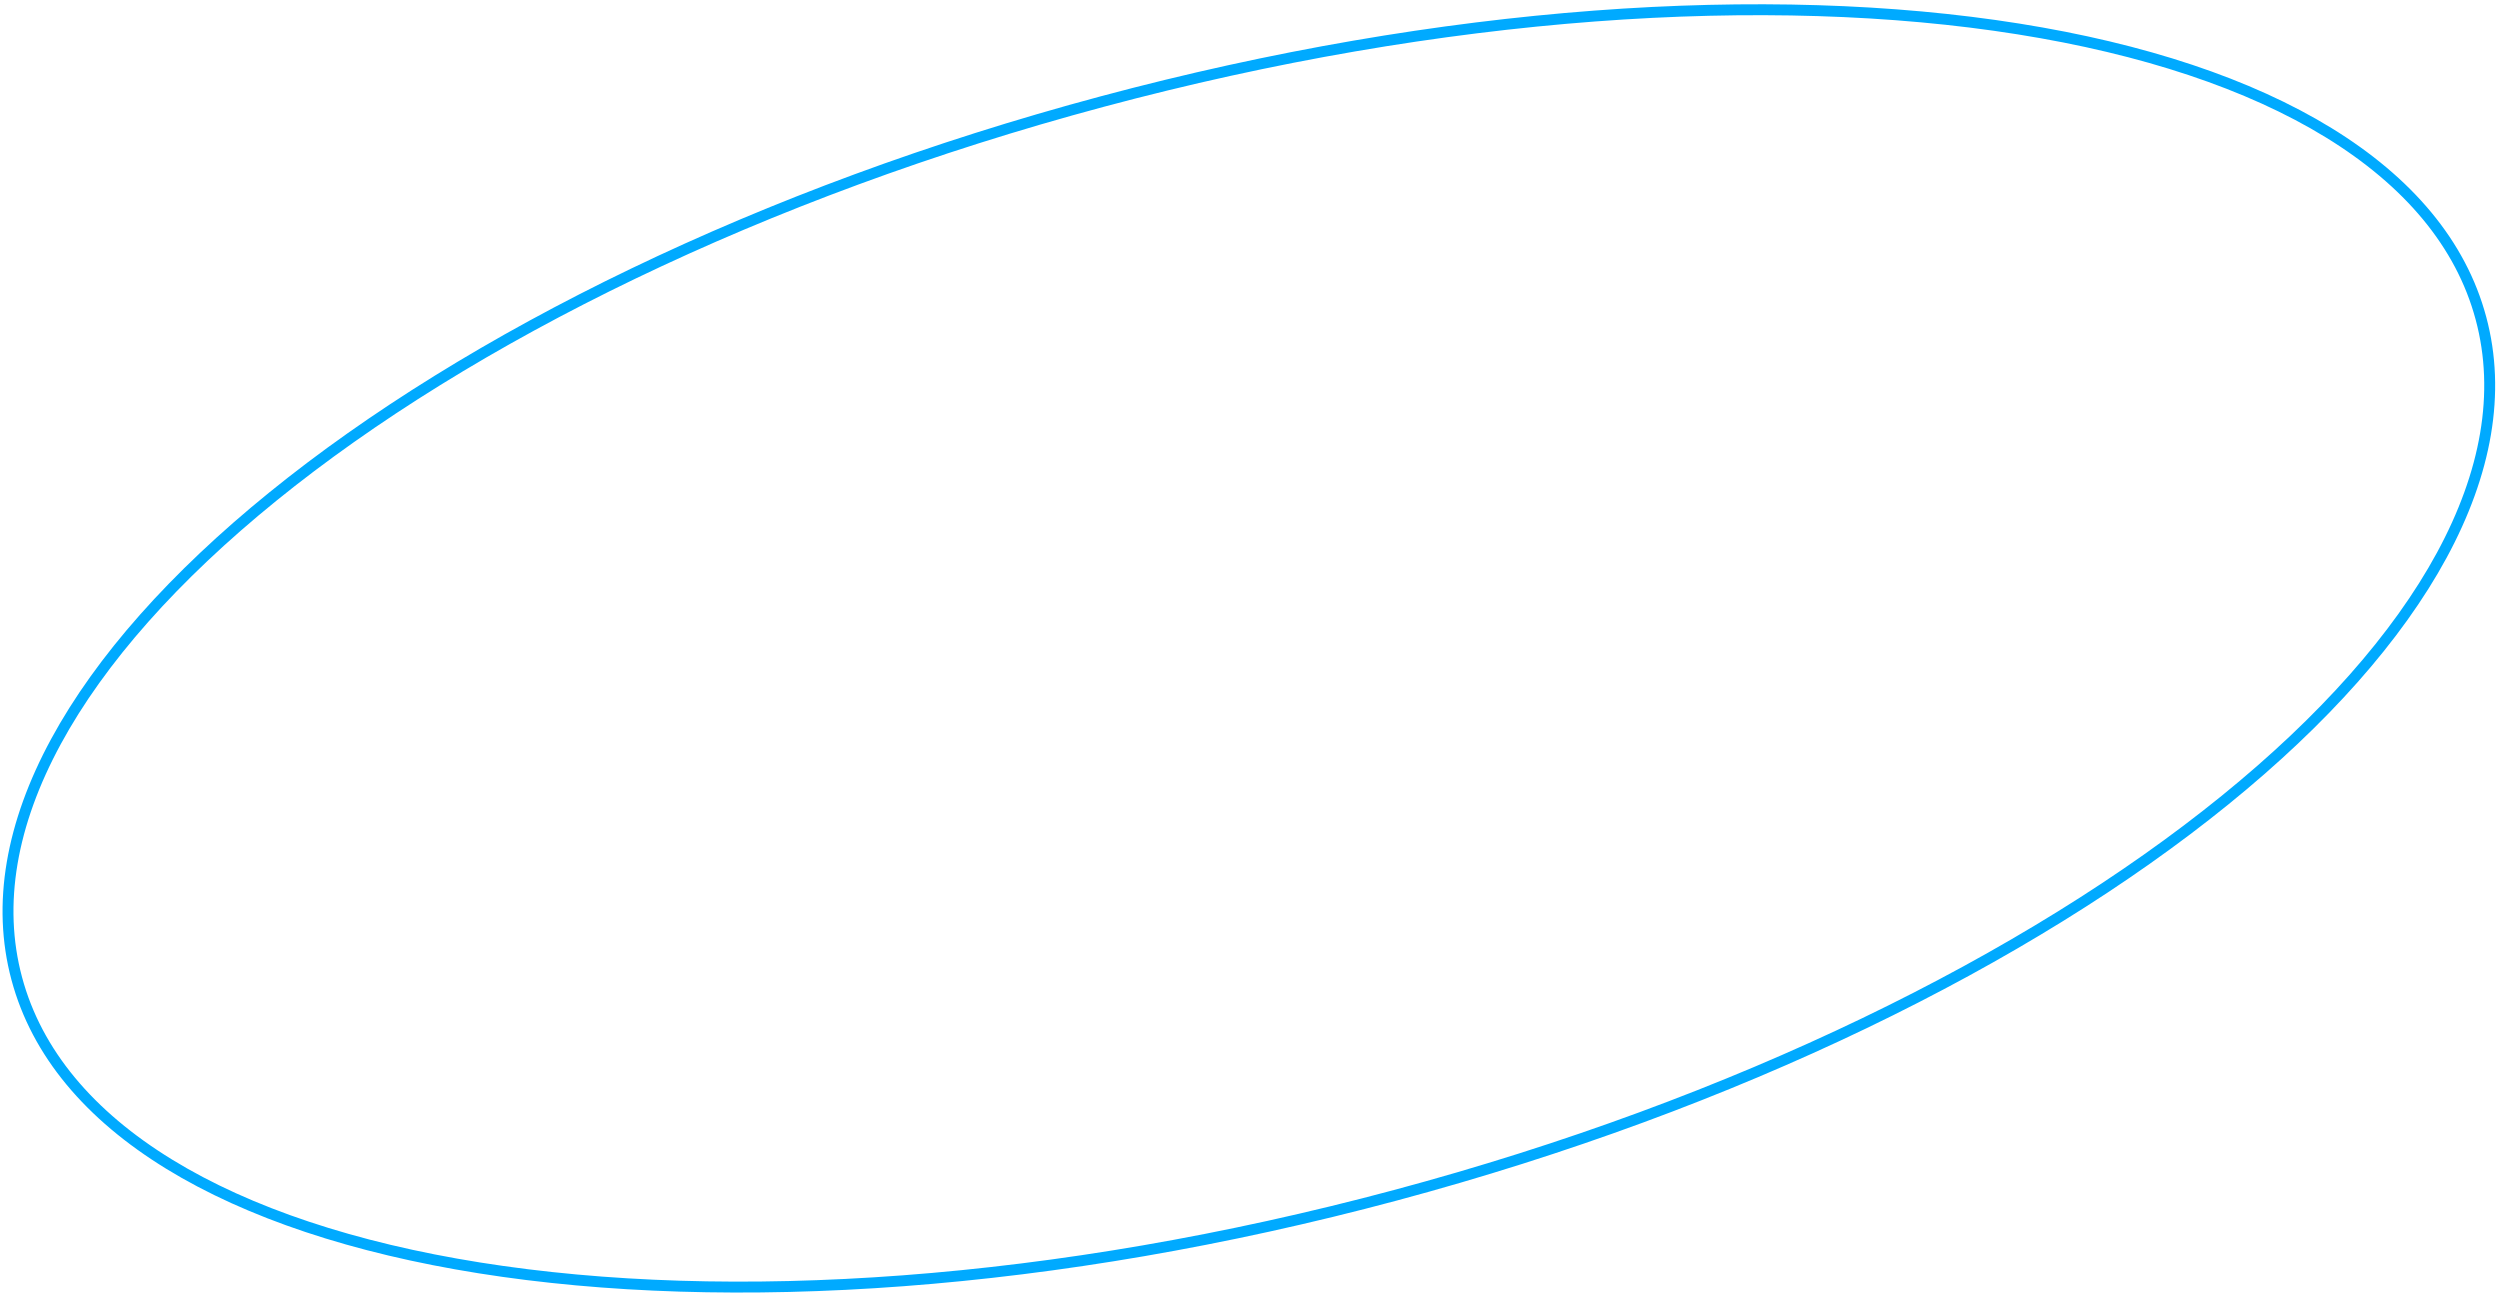 <?xml version="1.0" encoding="UTF-8"?> <svg xmlns="http://www.w3.org/2000/svg" width="458" height="237" viewBox="0 0 458 237" fill="none"> <path d="M255.635 218.976C193.141 235.722 133.58 239.564 87.821 232.278C64.941 228.634 45.559 222.216 30.991 213.277C16.43 204.343 6.728 192.924 3.07 179.271C-0.588 165.618 2.104 150.878 10.247 135.86C18.394 120.835 31.97 105.586 49.964 90.99C85.948 61.801 139.451 35.348 201.945 18.603C264.439 1.857 324 -1.985 369.759 5.301C392.639 8.945 412.021 15.363 426.589 24.302C441.15 33.236 450.852 44.655 454.51 58.308C458.168 71.961 455.476 86.701 447.333 101.719C439.186 116.744 425.61 131.993 407.616 146.589C371.632 175.778 318.129 202.231 255.635 218.976Z" stroke="#00AAFF" stroke-width="2"></path> </svg> 